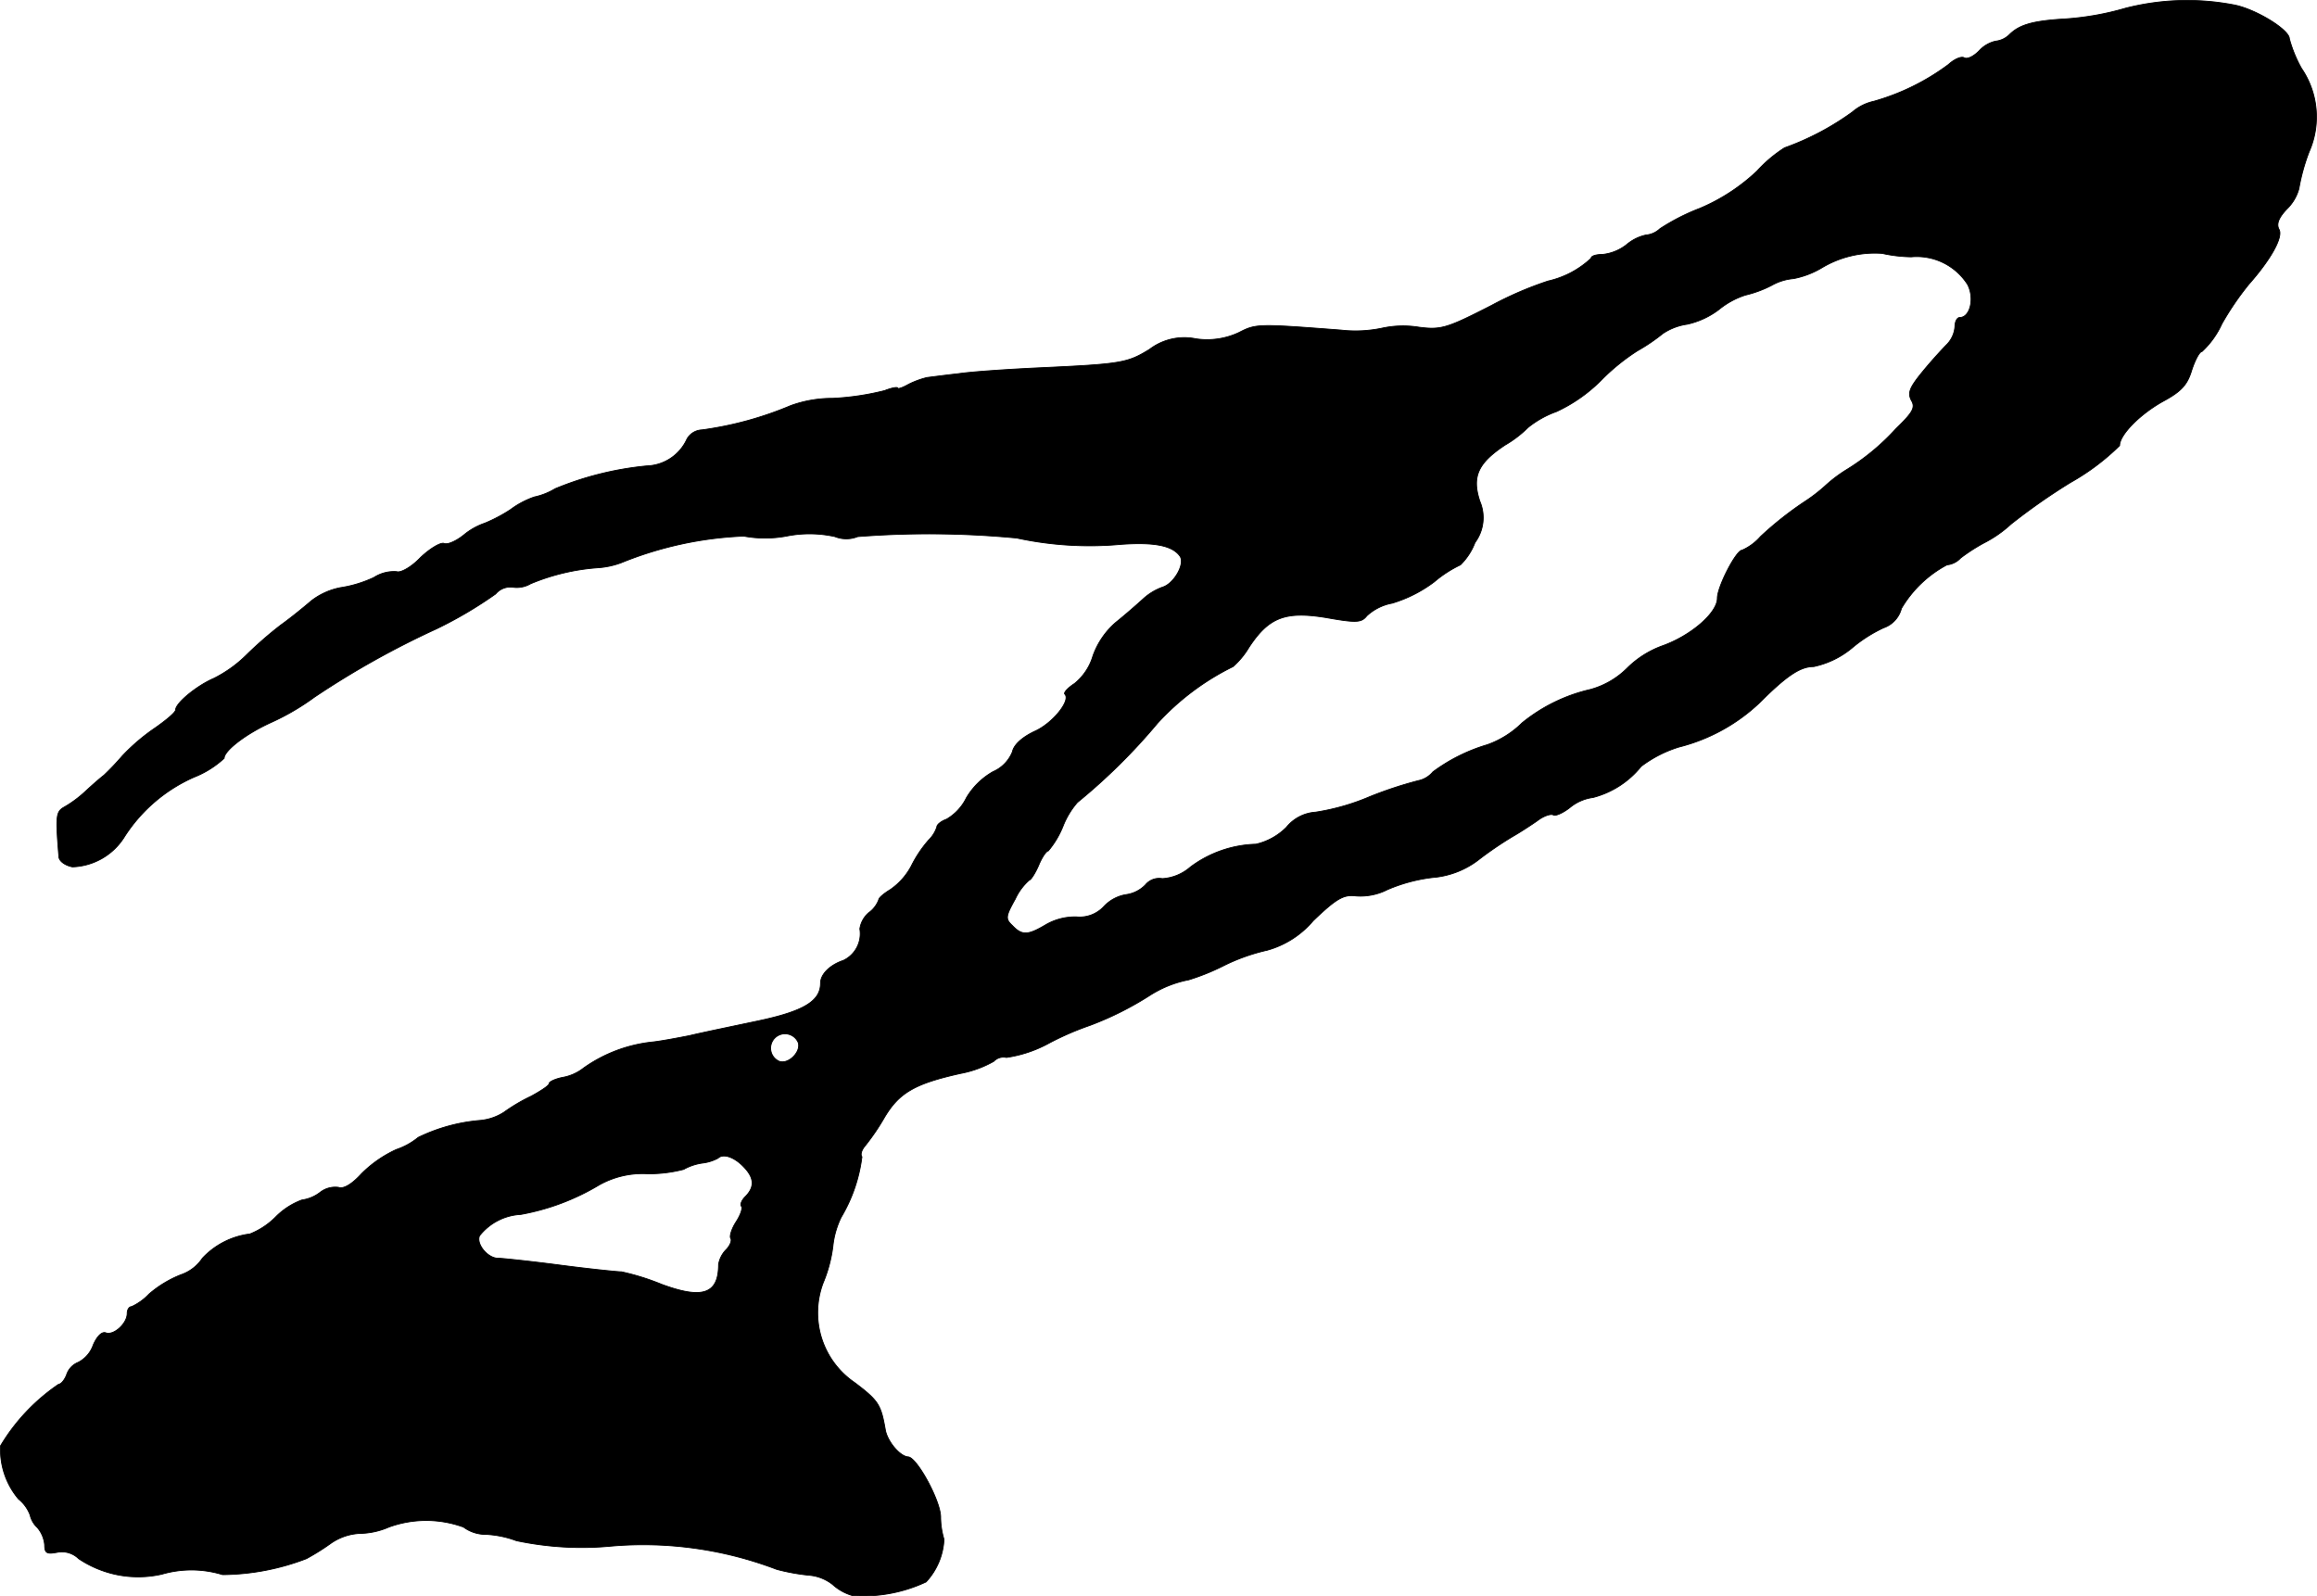 <?xml version="1.0" encoding="UTF-8"?>
<svg xmlns="http://www.w3.org/2000/svg"
     version="1.1"
     width="10.211mm"
     height="7.035mm"
     viewBox="0 0 28.945 19.943">
   <defs>
      <style type="text/css"><![CDATA[
      .a {
        stroke: #000;
        stroke-linecap: round;
        stroke-linejoin: round;
        stroke-width: 0.01px;
      }
    ]]></style>
   </defs>
   <path class="a"
         d="M26.554.102a3.55,3.55,0,0,1-.739.133c-.424.024-.588.073-.715.2a.291.291,0,0,1-.17.079.395.395,0,0,0-.206.121c-.073.073-.151.109-.188.085-.036-.018-.121.018-.194.085a2.858,2.858,0,0,1-.933.46.609.609,0,0,0-.267.133,3.362,3.362,0,0,1-.848.448,1.691,1.691,0,0,0-.345.291,2.394,2.394,0,0,1-.715.466,2.622,2.622,0,0,0-.497.254.291.291,0,0,1-.176.079.556.556,0,0,0-.242.121.585.585,0,0,1-.297.121c-.079,0-.145.018-.145.048a1.159,1.159,0,0,1-.539.285,4.417,4.417,0,0,0-.703.303c-.557.285-.63.309-.909.273a1.241,1.241,0,0,0-.46.012,1.612,1.612,0,0,1-.515.024c-1.036-.079-1.06-.079-1.272.03a.935.935,0,0,1-.539.079.718.718,0,0,0-.581.133c-.279.17-.345.182-1.387.23-.382.018-.83.048-.999.073-.164.018-.345.042-.394.048a1.104,1.104,0,0,0-.23.085c-.073.042-.133.061-.133.048,0-.018-.073-.006-.164.03a3.293,3.293,0,0,1-.654.097,1.517,1.517,0,0,0-.521.091,4.343,4.343,0,0,1-1.108.303.225.225,0,0,0-.188.115A.571.571,0,0,1,8.08,5.82a3.964,3.964,0,0,0-1.145.285.838.838,0,0,1-.26.103,1.087,1.087,0,0,0-.297.157,1.905,1.905,0,0,1-.321.17.835.835,0,0,0-.26.145c-.097.079-.206.127-.248.109s-.176.061-.297.176c-.115.121-.248.194-.297.176a.463.463,0,0,0-.285.073,1.51,1.51,0,0,1-.418.127.864.864,0,0,0-.363.164c-.085.073-.254.212-.382.303a4.871,4.871,0,0,0-.424.369,1.594,1.594,0,0,1-.412.297c-.212.091-.478.309-.478.394,0,.03-.115.127-.254.224a2.483,2.483,0,0,0-.412.351,3.301,3.301,0,0,1-.23.242c-.048.036-.151.127-.23.2a1.426,1.426,0,0,1-.26.194c-.109.061-.115.103-.073.618,0,.061.079.115.17.133a.796.796,0,0,0,.654-.382,1.981,1.981,0,0,1,.866-.739,1.198,1.198,0,0,0,.376-.236c0-.097.279-.309.588-.448a3.011,3.011,0,0,0,.539-.315,10.863,10.863,0,0,1,1.526-.854,5.152,5.152,0,0,0,.739-.436.239.239,0,0,1,.206-.085.342.342,0,0,0,.23-.042,2.678,2.678,0,0,1,.842-.2A1.021,1.021,0,0,0,7.759,7.031a4.552,4.552,0,0,1,1.532-.333,1.461,1.461,0,0,0,.533,0,1.47,1.47,0,0,1,.606.006.381.381,0,0,0,.285,0,11.571,11.571,0,0,1,1.987.018,4.311,4.311,0,0,0,1.302.079c.43-.03.648.018.739.151.061.097-.079.339-.218.382a.723.723,0,0,0-.248.151c-.067.061-.218.194-.339.291a.993.993,0,0,0-.285.418.696.696,0,0,1-.23.345c-.085.055-.139.115-.121.133.079.079-.157.369-.382.466-.151.073-.254.164-.273.254a.456.456,0,0,1-.242.248.905.905,0,0,0-.333.327.628.628,0,0,1-.248.267c-.067.024-.121.067-.121.097a.402.402,0,0,1-.103.164,1.526,1.526,0,0,0-.218.327.829.829,0,0,1-.26.291c-.079.048-.145.103-.145.127a.355.355,0,0,1-.127.164.33.33,0,0,0-.109.2.369.369,0,0,1-.206.394c-.164.055-.285.17-.285.285,0,.224-.212.351-.787.472-.315.067-.697.145-.848.182-.151.03-.351.067-.454.079a1.812,1.812,0,0,0-.872.327.585.585,0,0,1-.254.115c-.097.018-.176.055-.176.079s-.103.091-.224.157a2.181,2.181,0,0,0-.339.2.66.66,0,0,1-.303.103,2.171,2.171,0,0,0-.769.212.873.873,0,0,1-.273.151,1.489,1.489,0,0,0-.436.303c-.115.127-.224.194-.285.17a.307.307,0,0,0-.23.061.483.483,0,0,1-.23.097.896.896,0,0,0-.327.212.943.943,0,0,1-.321.212.977.977,0,0,0-.594.303.526.526,0,0,1-.267.206,1.382,1.382,0,0,0-.4.242.707.707,0,0,1-.218.157c-.03,0-.055.036-.055.085,0,.127-.17.279-.267.242-.048-.018-.109.042-.157.151a.383.383,0,0,1-.188.218A.251.251,0,0,0,.83,17.177c-.024.061-.067.115-.097.115a2.451,2.451,0,0,0-.727.769.959.959,0,0,0,.224.666.465.465,0,0,1,.145.2.308.308,0,0,0,.091.157.386.386,0,0,1,.091.218c0,.103.03.115.157.091a.298.298,0,0,1,.267.079,1.332,1.332,0,0,0,1.042.194,1.325,1.325,0,0,1,.757.006,2.977,2.977,0,0,0,1.048-.2,2.883,2.883,0,0,0,.309-.194.686.686,0,0,1,.363-.121.939.939,0,0,0,.357-.079,1.361,1.361,0,0,1,.933,0,.463.463,0,0,0,.279.091,1.263,1.263,0,0,1,.382.079,3.941,3.941,0,0,0,1.193.067,4.676,4.676,0,0,1,2.059.291,2.54,2.54,0,0,0,.4.073.548.548,0,0,1,.297.115.629.629,0,0,0,.248.139,1.856,1.856,0,0,0,.921-.17.837.837,0,0,0,.224-.533.993.993,0,0,1-.042-.285c-.006-.206-.297-.739-.406-.745-.103-.006-.26-.194-.285-.339-.055-.315-.085-.363-.382-.588a1.056,1.056,0,0,1-.394-1.248,1.741,1.741,0,0,0,.121-.454,1.081,1.081,0,0,1,.103-.363,1.948,1.948,0,0,0,.26-.757c-.024-.03,0-.091.042-.139a2.829,2.829,0,0,0,.242-.357c.182-.303.376-.418.951-.545a1.341,1.341,0,0,0,.412-.151.166.166,0,0,1,.157-.048,1.58,1.58,0,0,0,.539-.182,3.639,3.639,0,0,1,.503-.218,3.955,3.955,0,0,0,.751-.376,1.392,1.392,0,0,1,.485-.194,2.763,2.763,0,0,0,.424-.17,2.419,2.419,0,0,1,.557-.2,1.159,1.159,0,0,0,.575-.369c.297-.285.382-.327.533-.309a.741.741,0,0,0,.394-.079,2.038,2.038,0,0,1,.563-.151,1.084,1.084,0,0,0,.594-.236,4.533,4.533,0,0,1,.412-.279c.085-.048.224-.139.303-.194.079-.061.17-.091.2-.073.024.018.121-.024.206-.091a.571.571,0,0,1,.291-.127,1.138,1.138,0,0,0,.6-.388,1.526,1.526,0,0,1,.472-.242,2.267,2.267,0,0,0,.999-.545c.345-.345.515-.46.684-.46a1.11,1.11,0,0,0,.491-.242,1.773,1.773,0,0,1,.382-.242.348.348,0,0,0,.224-.242,1.45,1.45,0,0,1,.569-.545.268.268,0,0,0,.17-.085,2.232,2.232,0,0,1,.291-.188,1.515,1.515,0,0,0,.339-.236,7.705,7.705,0,0,1,.745-.521,2.878,2.878,0,0,0,.612-.46c0-.133.248-.388.539-.551.236-.127.309-.212.363-.394.042-.127.097-.23.127-.23a1.078,1.078,0,0,0,.248-.345,3.595,3.595,0,0,1,.339-.497c.273-.309.43-.588.376-.684-.036-.067-.006-.145.097-.254a.558.558,0,0,0,.151-.254,2.515,2.515,0,0,1,.127-.46A1.078,1.078,0,0,0,28.752.853a1.626,1.626,0,0,1-.151-.369c0-.115-.43-.376-.697-.424A3.098,3.098,0,0,0,26.554.102Zm-2.677,3.107a.753.753,0,0,1,.703.345c.091.176.03.412-.097.412-.036,0-.061.055-.061.115a.357.357,0,0,1-.097.218c-.055.055-.194.206-.303.339-.164.2-.194.267-.145.363.055.091.018.151-.194.357a2.839,2.839,0,0,1-.624.515,1.762,1.762,0,0,0-.242.182,2.054,2.054,0,0,1-.273.212,4.268,4.268,0,0,0-.551.436.656.656,0,0,1-.23.17c-.073,0-.309.454-.309.6,0,.182-.327.466-.684.594a1.206,1.206,0,0,0-.442.279,1.039,1.039,0,0,1-.46.267,2.088,2.088,0,0,0-.854.418,1.178,1.178,0,0,1-.436.273,2.162,2.162,0,0,0-.678.339.321.321,0,0,1-.182.109,4.911,4.911,0,0,0-.606.2,2.813,2.813,0,0,1-.678.194.51.51,0,0,0-.363.188.783.783,0,0,1-.382.212,1.429,1.429,0,0,0-.818.285.586.586,0,0,1-.351.145.222.222,0,0,0-.212.079.419.419,0,0,1-.242.121.485.485,0,0,0-.273.145.412.412,0,0,1-.345.133.731.731,0,0,0-.382.097c-.224.133-.297.139-.418.012-.091-.085-.085-.115.036-.333a.702.702,0,0,1,.176-.236c.018,0,.073-.085.115-.182.042-.103.097-.182.121-.182a1.128,1.128,0,0,0,.182-.303,1.021,1.021,0,0,1,.182-.303,7.39,7.39,0,0,0,.999-.987,3.172,3.172,0,0,1,.945-.709,1.006,1.006,0,0,0,.2-.242c.248-.376.454-.454.969-.369.376.067.436.061.503-.024a.632.632,0,0,1,.315-.157,1.663,1.663,0,0,0,.527-.267,1.492,1.492,0,0,1,.327-.212.781.781,0,0,0,.182-.279.523.523,0,0,0,.061-.515c-.103-.309-.024-.478.315-.703a1.388,1.388,0,0,0,.285-.218,1.212,1.212,0,0,1,.357-.2A1.939,1.939,0,0,0,19.994,4.76a2.609,2.609,0,0,1,.46-.376,2.314,2.314,0,0,0,.321-.218.731.731,0,0,1,.303-.115,1.02,1.02,0,0,0,.394-.182,1.016,1.016,0,0,1,.333-.182,1.432,1.432,0,0,0,.327-.121.668.668,0,0,1,.273-.085,1.085,1.085,0,0,0,.351-.133,1.288,1.288,0,0,1,.757-.182A1.788,1.788,0,0,0,23.876,3.209ZM9.97,13.022c.042.115-.121.279-.236.236a.179.179,0,1,1,.236-.236Zm-.69,1.545c.145.145.151.26.03.382-.048.048-.067.103-.048.121.018.024-.012.109-.067.194s-.085.182-.067.206c.018.03-.012.097-.061.145a.343.343,0,0,0-.091.182c0,.369-.2.436-.709.248a3.017,3.017,0,0,0-.503-.157c-.048,0-.4-.036-.775-.085s-.721-.085-.769-.085c-.127,0-.273-.176-.23-.279a.7.7,0,0,1,.515-.267,2.9,2.9,0,0,0,.981-.369,1.108,1.108,0,0,1,.606-.139,1.721,1.721,0,0,0,.448-.055.673.673,0,0,1,.236-.079.545.545,0,0,0,.194-.061C9.031,14.409,9.164,14.451,9.279,14.566Z"/>
</svg>

